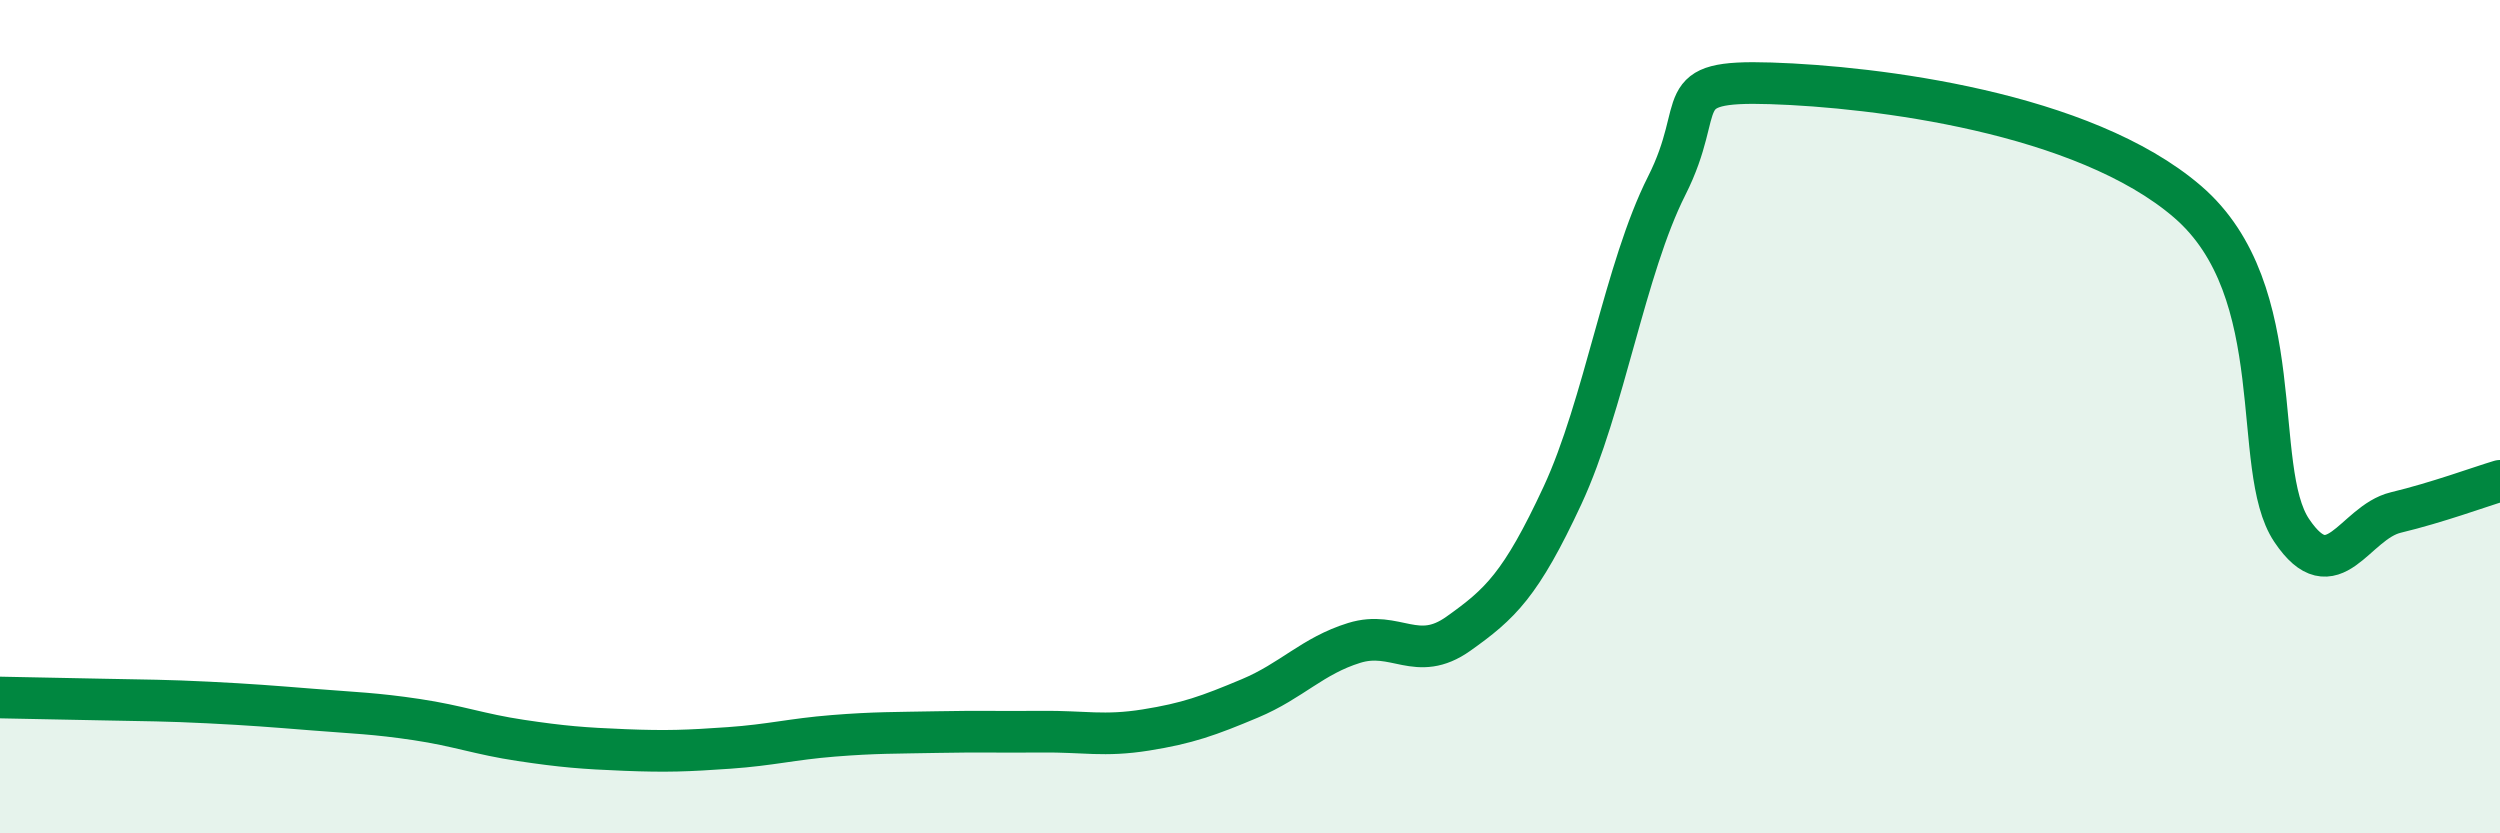 
    <svg width="60" height="20" viewBox="0 0 60 20" xmlns="http://www.w3.org/2000/svg">
      <path
        d="M 0,16.74 C 0.5,16.75 1.5,16.77 2.5,16.79 C 3.5,16.81 4,16.81 5,16.86 C 6,16.91 6.5,16.95 7.5,17.03 C 8.5,17.11 9,17.12 10,17.27 C 11,17.42 11.5,17.62 12.5,17.77 C 13.5,17.92 14,17.96 15,18 C 16,18.04 16.5,18.02 17.5,17.95 C 18.5,17.88 19,17.74 20,17.66 C 21,17.58 21.5,17.59 22.5,17.57 C 23.5,17.55 24,17.57 25,17.56 C 26,17.55 26.5,17.68 27.5,17.52 C 28.5,17.36 29,17.18 30,16.76 C 31,16.34 31.5,15.74 32.5,15.43 C 33.5,15.12 34,15.92 35,15.21 C 36,14.5 36.5,14.04 37.5,11.89 C 38.5,9.74 39,6.44 40,4.46 C 41,2.48 40,1.92 42.5,2 C 45,2.08 50,2.69 52.5,4.84 C 55,6.99 54,11.24 55,12.73 C 56,14.22 56.5,12.54 57.5,12.3 C 58.5,12.06 59.5,11.69 60,11.54L60 20L0 20Z"
        fill="#008740"
        opacity="0.1"
        stroke-linecap="round"
        stroke-linejoin="round"
      />
      <path
        d="M 0,16.74 C 0.5,16.75 1.5,16.77 2.5,16.79 C 3.5,16.81 4,16.81 5,16.86 C 6,16.91 6.5,16.95 7.5,17.03 C 8.5,17.11 9,17.12 10,17.27 C 11,17.42 11.5,17.62 12.5,17.77 C 13.5,17.92 14,17.96 15,18 C 16,18.04 16.5,18.02 17.5,17.95 C 18.5,17.88 19,17.74 20,17.66 C 21,17.58 21.5,17.59 22.5,17.57 C 23.5,17.55 24,17.57 25,17.56 C 26,17.55 26.5,17.68 27.5,17.52 C 28.5,17.36 29,17.18 30,16.76 C 31,16.34 31.5,15.74 32.5,15.43 C 33.5,15.12 34,15.92 35,15.21 C 36,14.5 36.5,14.04 37.5,11.89 C 38.5,9.74 39,6.44 40,4.46 C 41,2.48 40,1.92 42.5,2 C 45,2.08 50,2.69 52.5,4.84 C 55,6.99 54,11.24 55,12.73 C 56,14.22 56.5,12.54 57.5,12.3 C 58.5,12.06 59.5,11.69 60,11.54"
        stroke="#008740"
        stroke-width="1"
        fill="none"
        stroke-linecap="round"
        stroke-linejoin="round"
      />
    </svg>
  